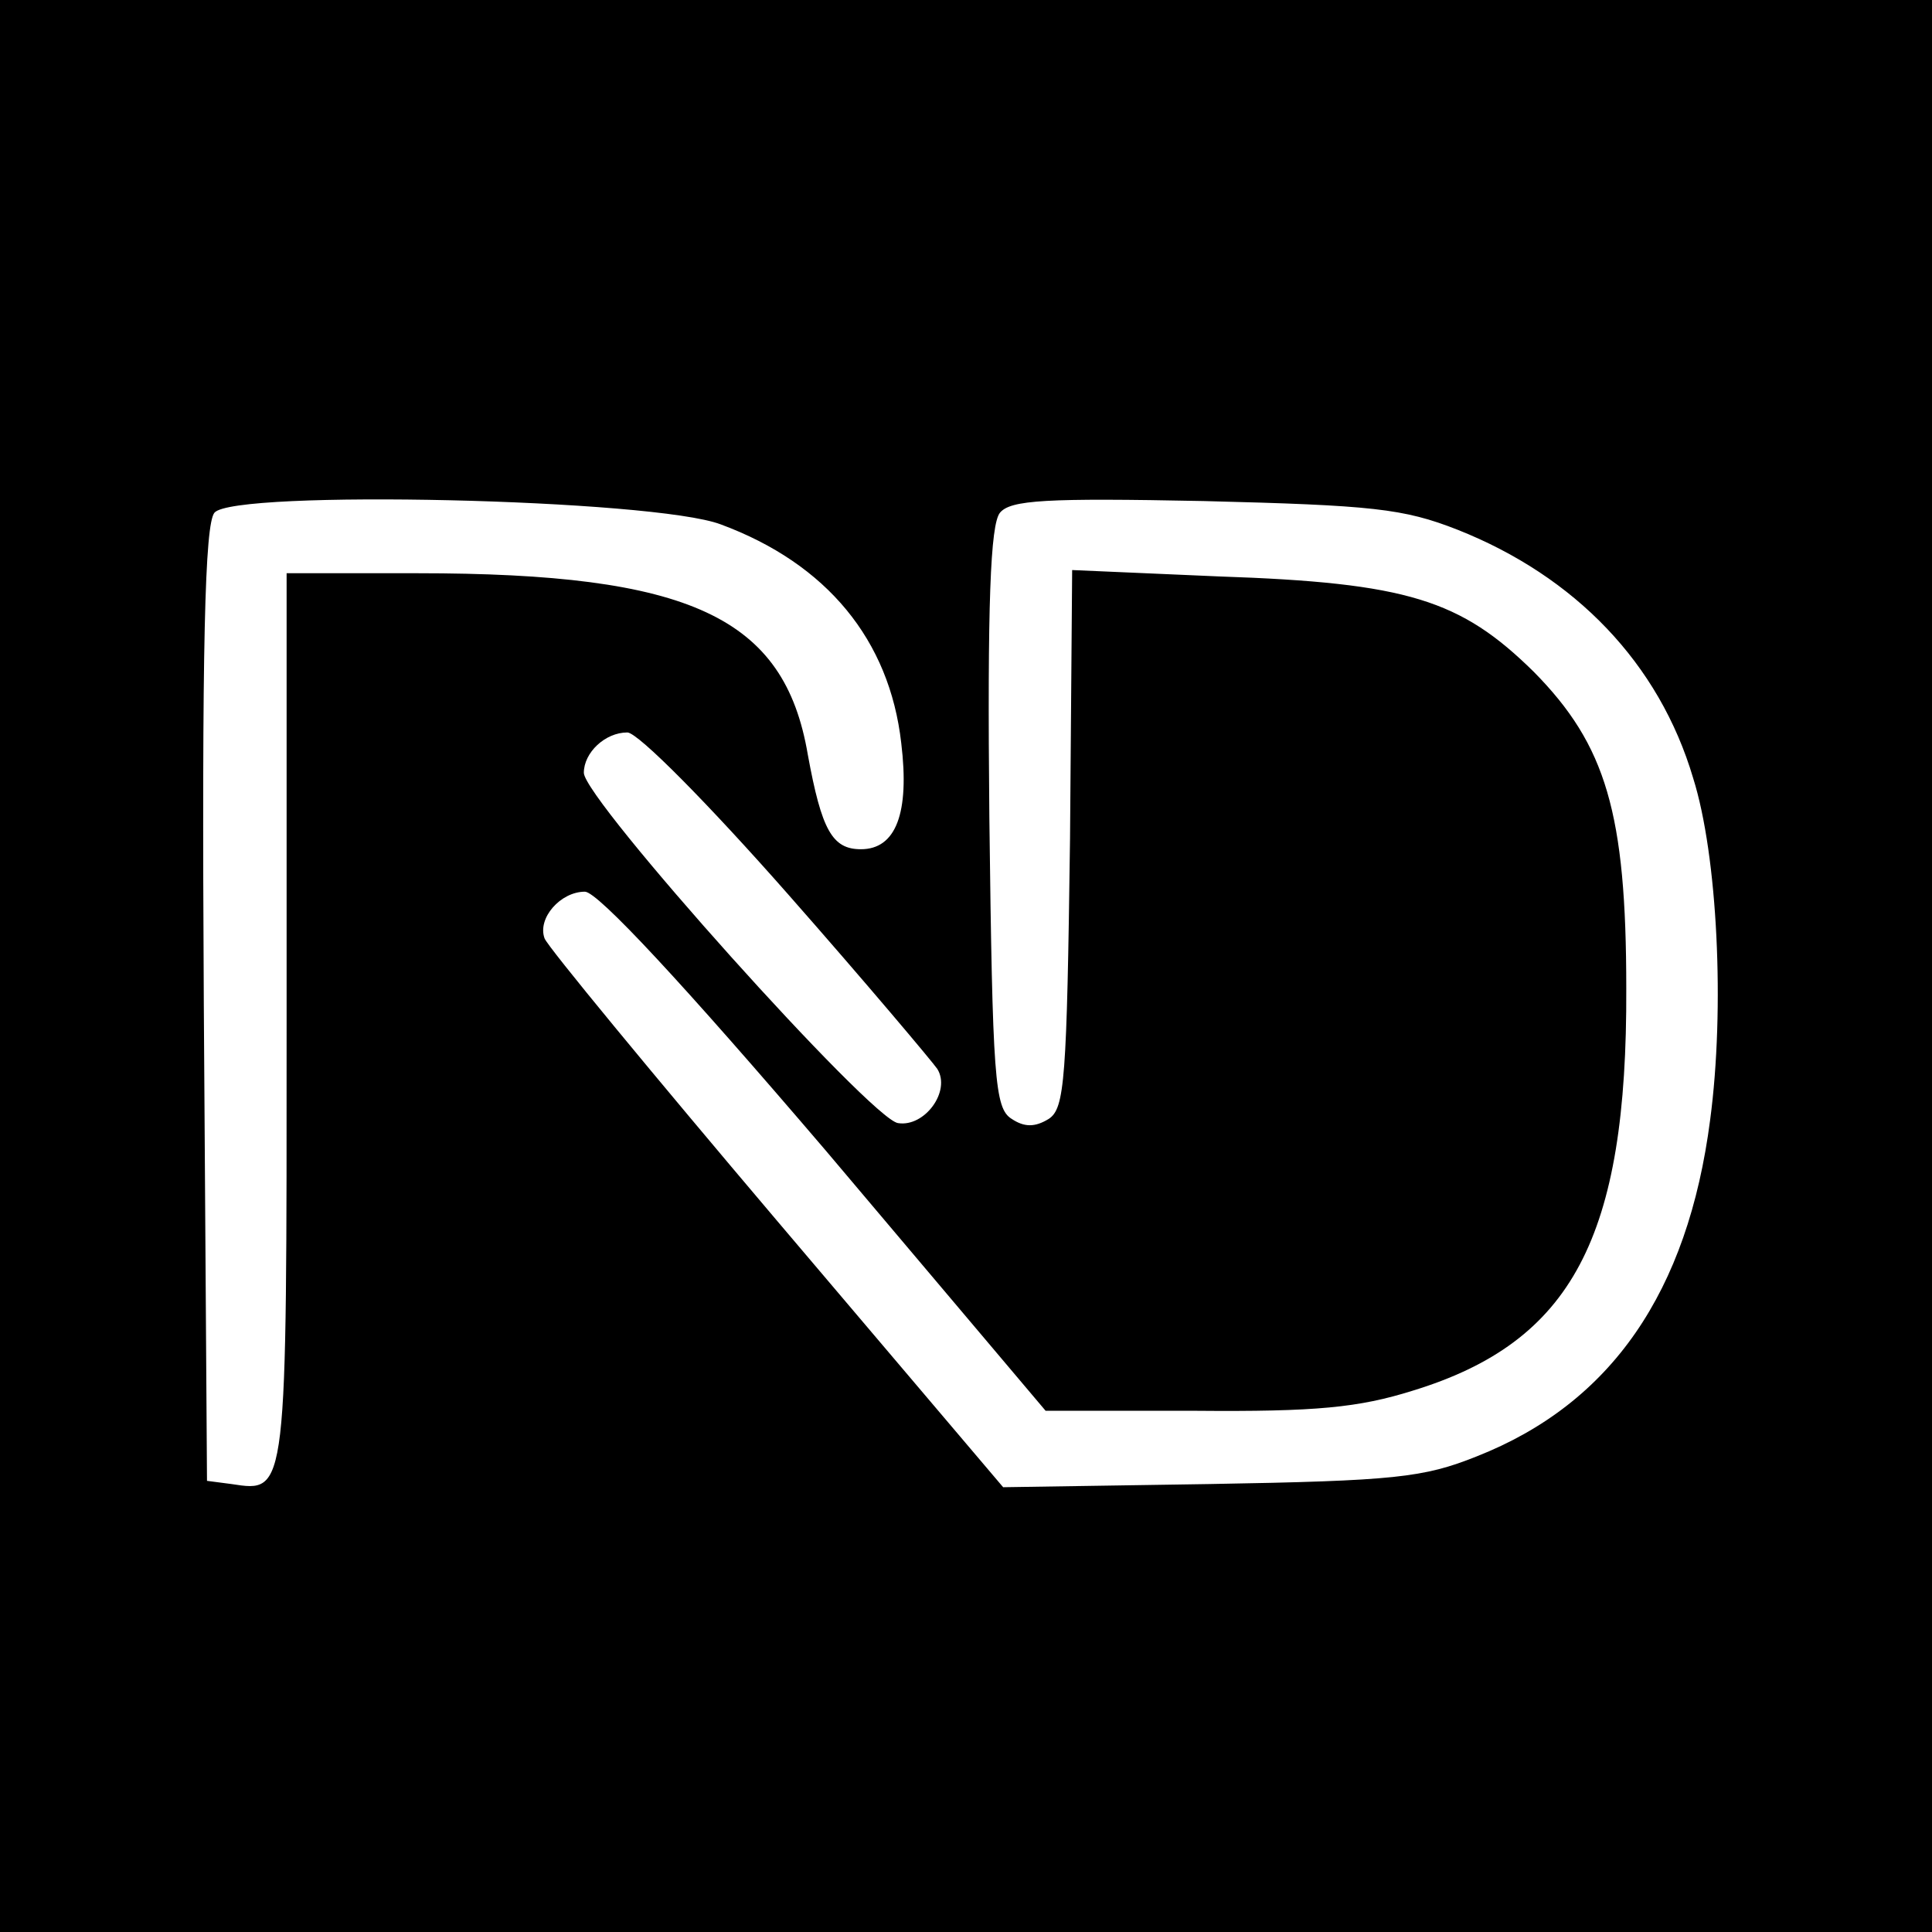 <?xml version="1.0" standalone="no"?>
<!DOCTYPE svg PUBLIC "-//W3C//DTD SVG 20010904//EN"
 "http://www.w3.org/TR/2001/REC-SVG-20010904/DTD/svg10.dtd">
<svg version="1.0" xmlns="http://www.w3.org/2000/svg"
 width="182pt" height="182pt" viewBox="0 0 182 182"
 preserveAspectRatio="xMidYMid meet">
<g transform="translate(0,182) scale(0.1,-0.1)"
fill="#000000" stroke="none">
<path d="M0 910 l0 -910 910 0 910 0 0 910 0 910 -910 0 -910 0 0 -910z m679
416 c100 -37 159 -109 170 -206 8 -66 -5 -100 -38 -100 -27 0 -37 18 -50 89
-22 130 -111 171 -368 171 l-123 0 0 -419 c0 -451 1 -447 -52 -439 l-23 3 -3
449 c-2 340 1 452 10 463 18 22 414 13 477 -11z m694 -5 c111 -44 190 -126
222 -234 23 -73 30 -217 16 -322 -21 -162 -93 -267 -220 -317 -50 -20 -77 -23
-251 -26 l-195 -3 -213 251 c-117 138 -216 258 -219 266 -7 19 15 44 38 44 12
0 92 -86 227 -244 l207 -245 141 0 c114 -1 154 3 205 19 150 46 202 144 201
379 0 165 -19 229 -87 298 -69 68 -119 84 -297 90 l-138 6 -2 -253 c-3 -228
-5 -254 -20 -264 -13 -8 -23 -8 -35 0 -16 10 -18 37 -21 284 -2 202 1 276 10
287 10 12 43 14 192 11 159 -4 188 -7 239 -27z m-631 -343 c74 -84 137 -159
141 -165 13 -21 -12 -55 -37 -51 -25 3 -296 305 -296 330 0 19 20 38 41 38 10
0 77 -68 151 -152z"/>
</g>
</svg>
